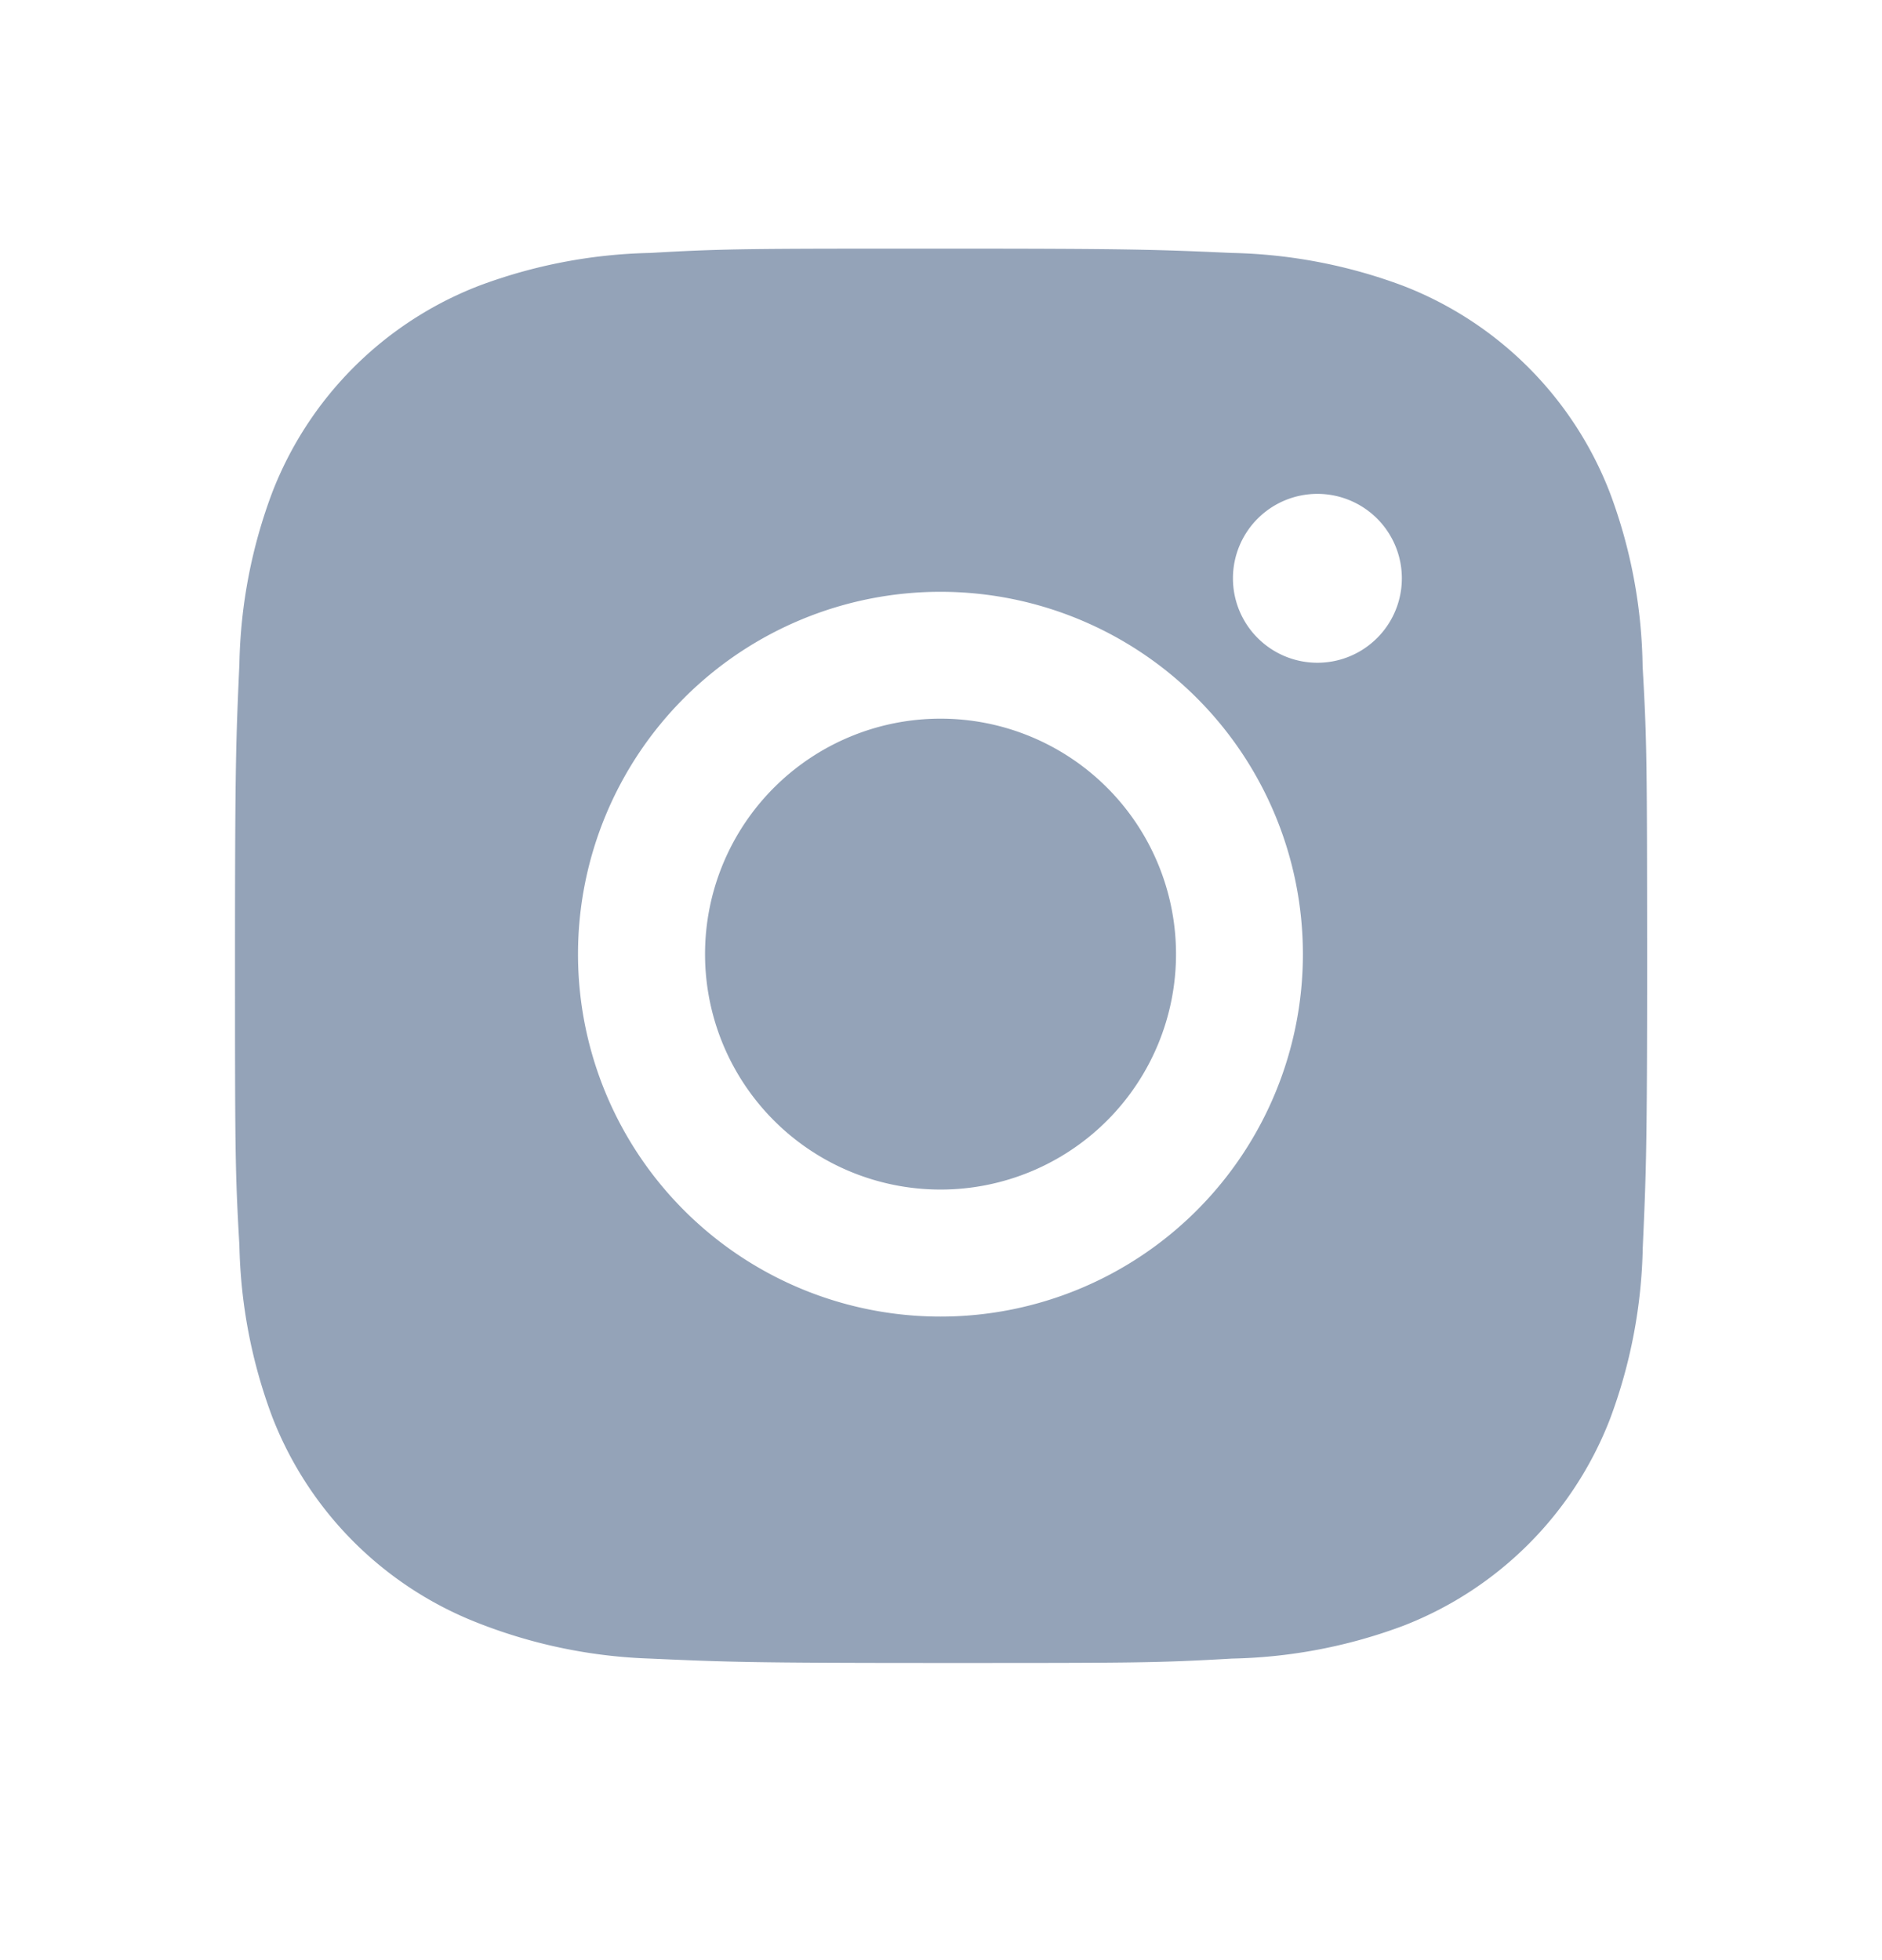 <svg xmlns="http://www.w3.org/2000/svg" width="24" height="25" fill="none"><path fill="#94A3B8" d="M20.947 8.495a6.531 6.531 0 0 0-.419-2.216 4.61 4.61 0 0 0-2.633-2.633 6.606 6.606 0 0 0-2.186-.42c-.962-.043-1.267-.055-3.709-.055s-2.755 0-3.71.055a6.606 6.606 0 0 0-2.185.42A4.607 4.607 0 0 0 3.472 6.28a6.554 6.554 0 0 0-.419 2.185c-.043.963-.056 1.268-.056 3.71s0 2.754.056 3.71c.015.748.156 1.486.419 2.187a4.61 4.61 0 0 0 2.634 2.632 6.583 6.583 0 0 0 2.185.45c.963.043 1.268.056 3.71.056s2.755 0 3.71-.056a6.59 6.59 0 0 0 2.186-.419 4.615 4.615 0 0 0 2.633-2.633c.263-.7.404-1.438.419-2.187.043-.962.056-1.267.056-3.71-.002-2.442-.002-2.752-.058-3.709Zm-8.953 8.297a4.622 4.622 0 0 1-4.623-4.623 4.622 4.622 0 1 1 4.623 4.623Zm4.807-8.339a1.077 1.077 0 1 1-.002-2.154 1.077 1.077 0 0 1 .002 2.154Z"/><path fill="#94A3B8" d="M11.994 15.172a3.003 3.003 0 1 0 0-6.006 3.003 3.003 0 0 0 0 6.006Z"/></svg>